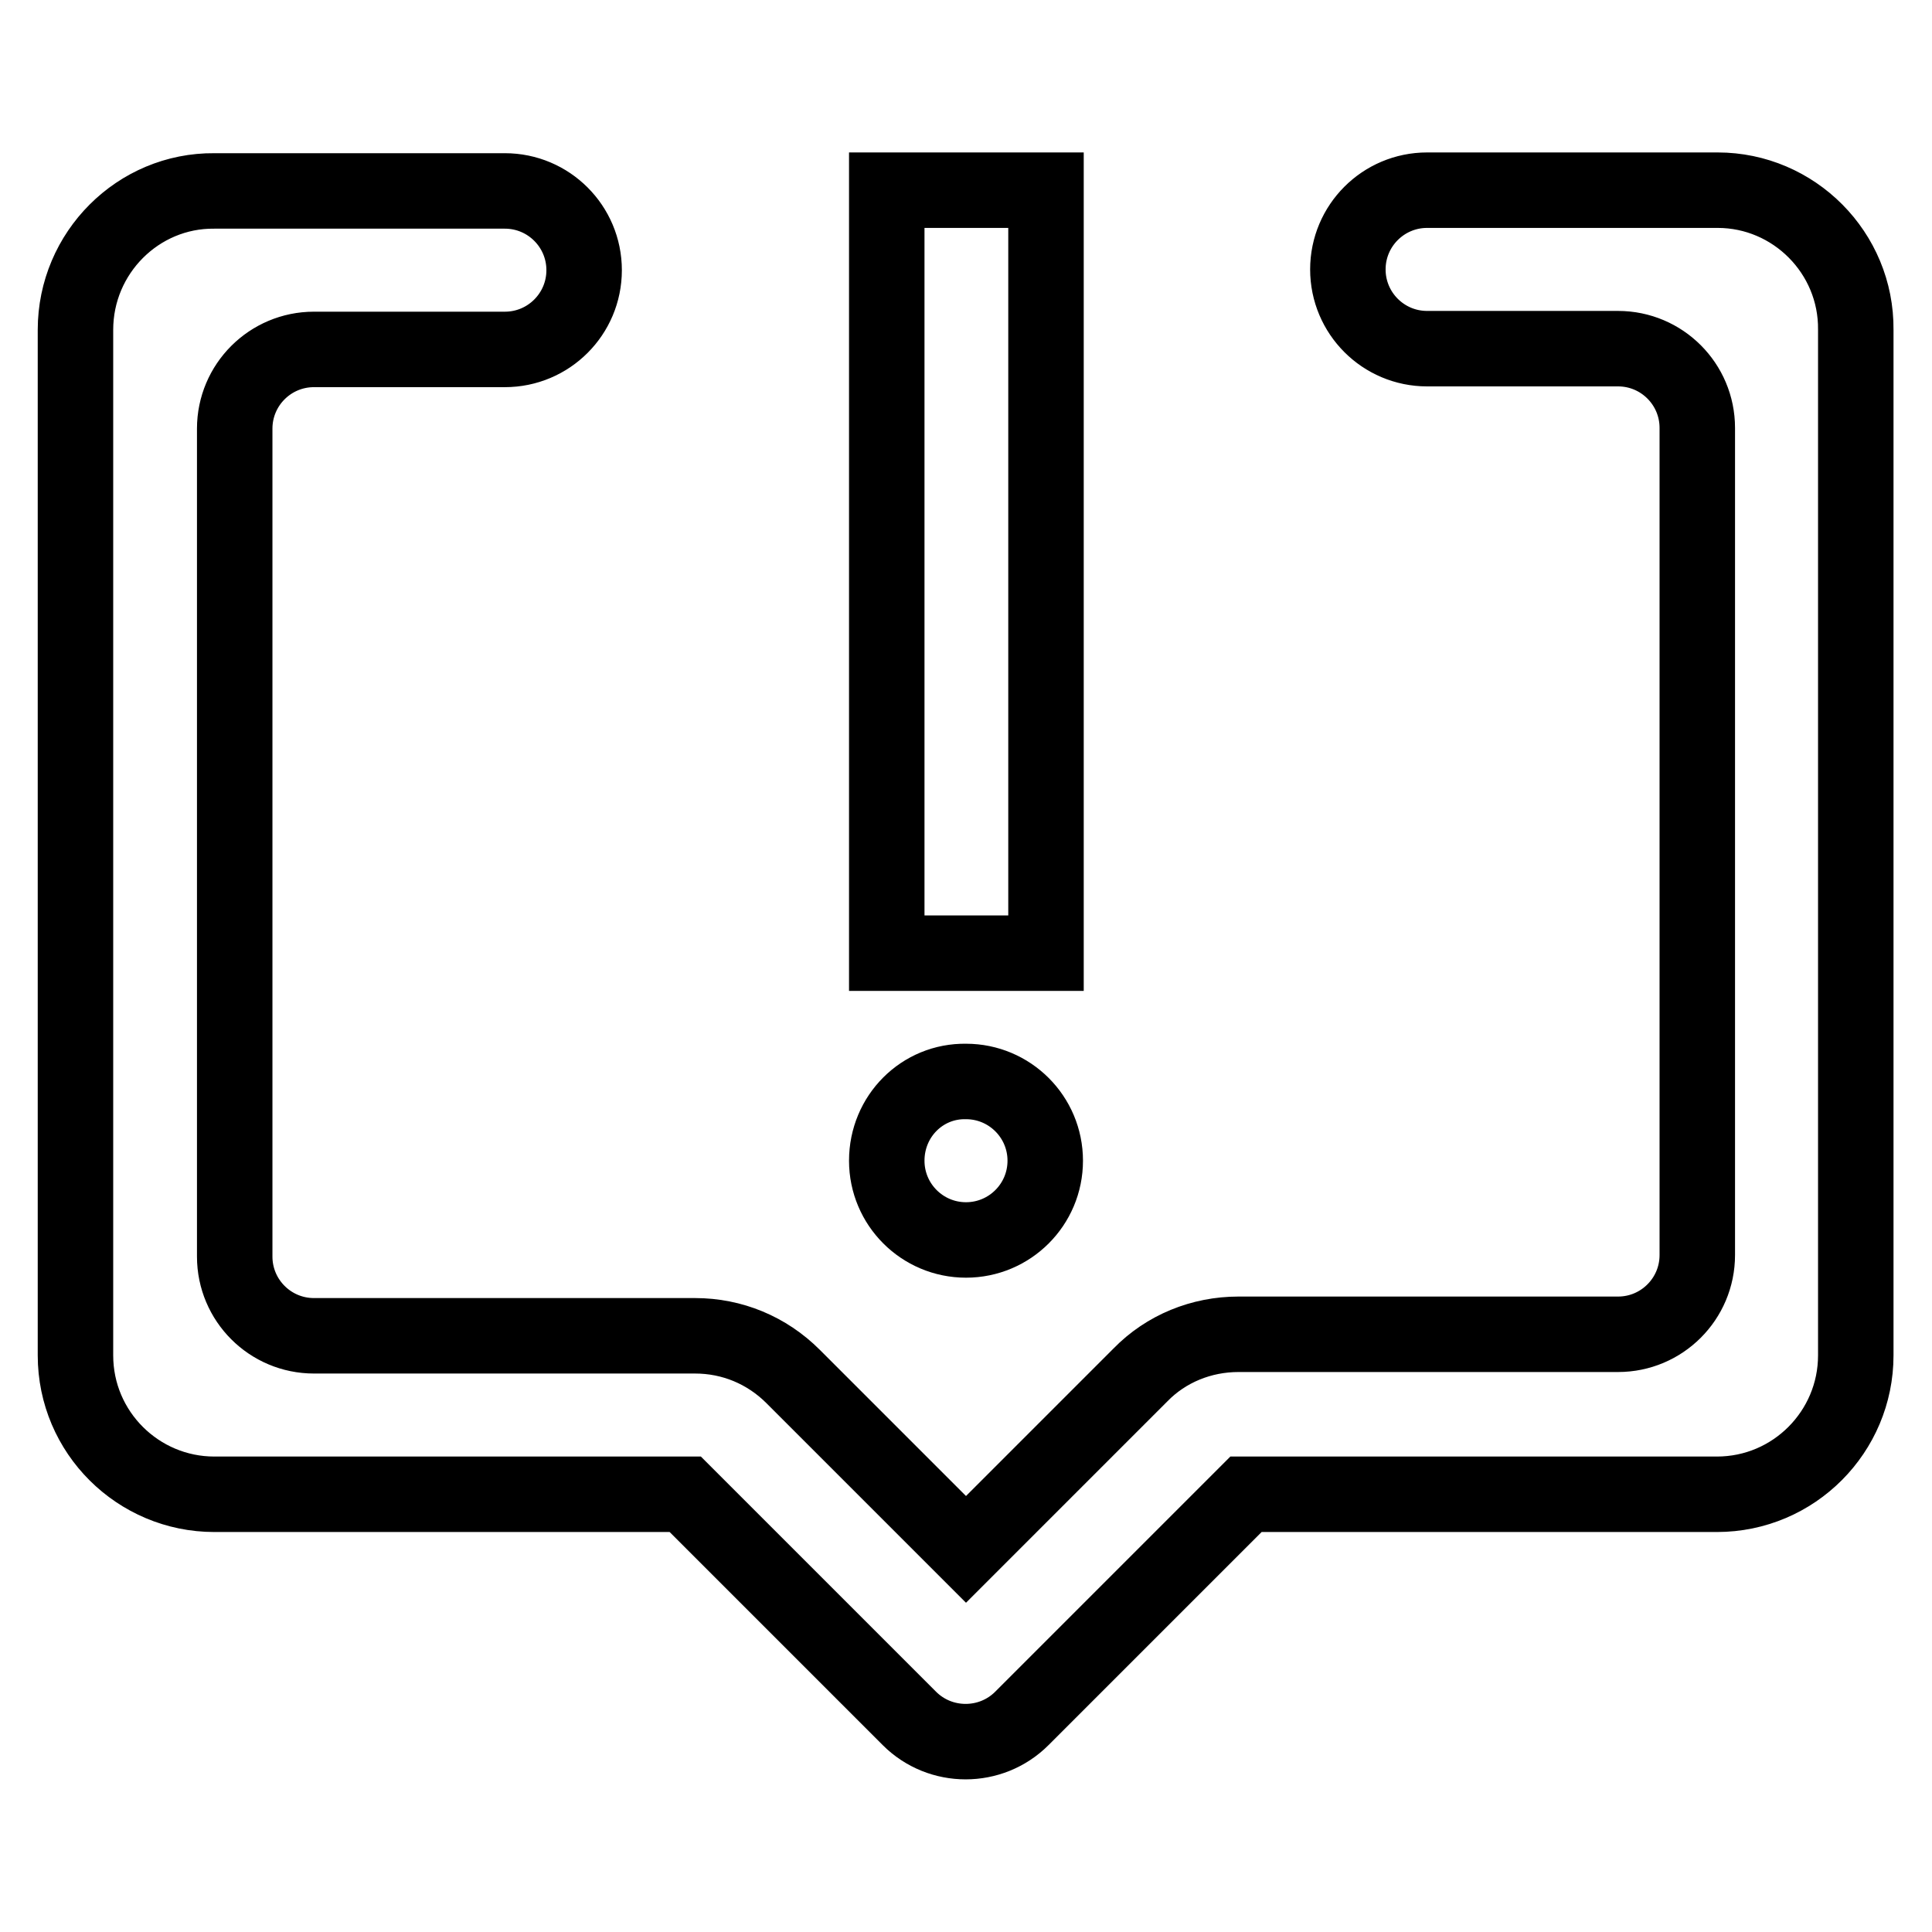 <?xml version="1.0" encoding="utf-8"?>
<!-- Svg Vector Icons : http://www.onlinewebfonts.com/icon -->
<!DOCTYPE svg PUBLIC "-//W3C//DTD SVG 1.1//EN" "http://www.w3.org/Graphics/SVG/1.1/DTD/svg11.dtd">
<svg version="1.1" xmlns="http://www.w3.org/2000/svg" xmlns:xlink="http://www.w3.org/1999/xlink" x="0px" y="0px" viewBox="0 0 256 256" enable-background="new 0 0 256 256" xml:space="preserve">
<g> <path stroke-width="10" fill-opacity="0" stroke="#000000"  d="M117.5,25.2h21.1v101.1h-21.1V25.2z"/> <path stroke-width="10" fill-opacity="0" stroke="#000000"  d="M117.5,153.8c0,5.8,4.7,10.5,10.5,10.5c5.8,0,10.5-4.7,10.5-10.5s-4.7-10.5-10.5-10.5 C122.2,143.2,117.5,147.9,117.5,153.8z"/> <path stroke-width="10" fill-opacity="0" stroke="#000000"  d="M227.6,25.2h-38.5c-5.8,0-10.5,4.7-10.5,10.5s4.7,10.5,10.5,10.5h25.3c5.8,0,10.5,4.7,10.5,10.5v109.6 c0,5.8-4.7,10.5-10.5,10.5h-50.3c-4.9,0-9.6,1.9-13,5.4L135.3,198l-7.3,7.3l-7.3-7.3l-10.5-10.5l-5.1-5.1c-3.5-3.5-8.1-5.4-13-5.4 H41.6c-5.8,0-10.5-4.7-10.5-10.5V56.8c0-5.8,4.7-10.5,10.5-10.5h25.3c5.8,0,10.5-4.7,10.5-10.5s-4.7-10.5-10.5-10.5H28.4 C18.3,25.2,10,33.5,10,43.7v135.9c0,10.2,8.3,18.4,18.4,18.4l0,0h62.4l29.7,29.7c4.1,4.1,10.8,4.1,14.9,0l29.7-29.7h62.4 c10.2,0,18.4-8.3,18.4-18.4l0,0V43.7C246,33.5,237.7,25.2,227.6,25.2z"/></g>
</svg>